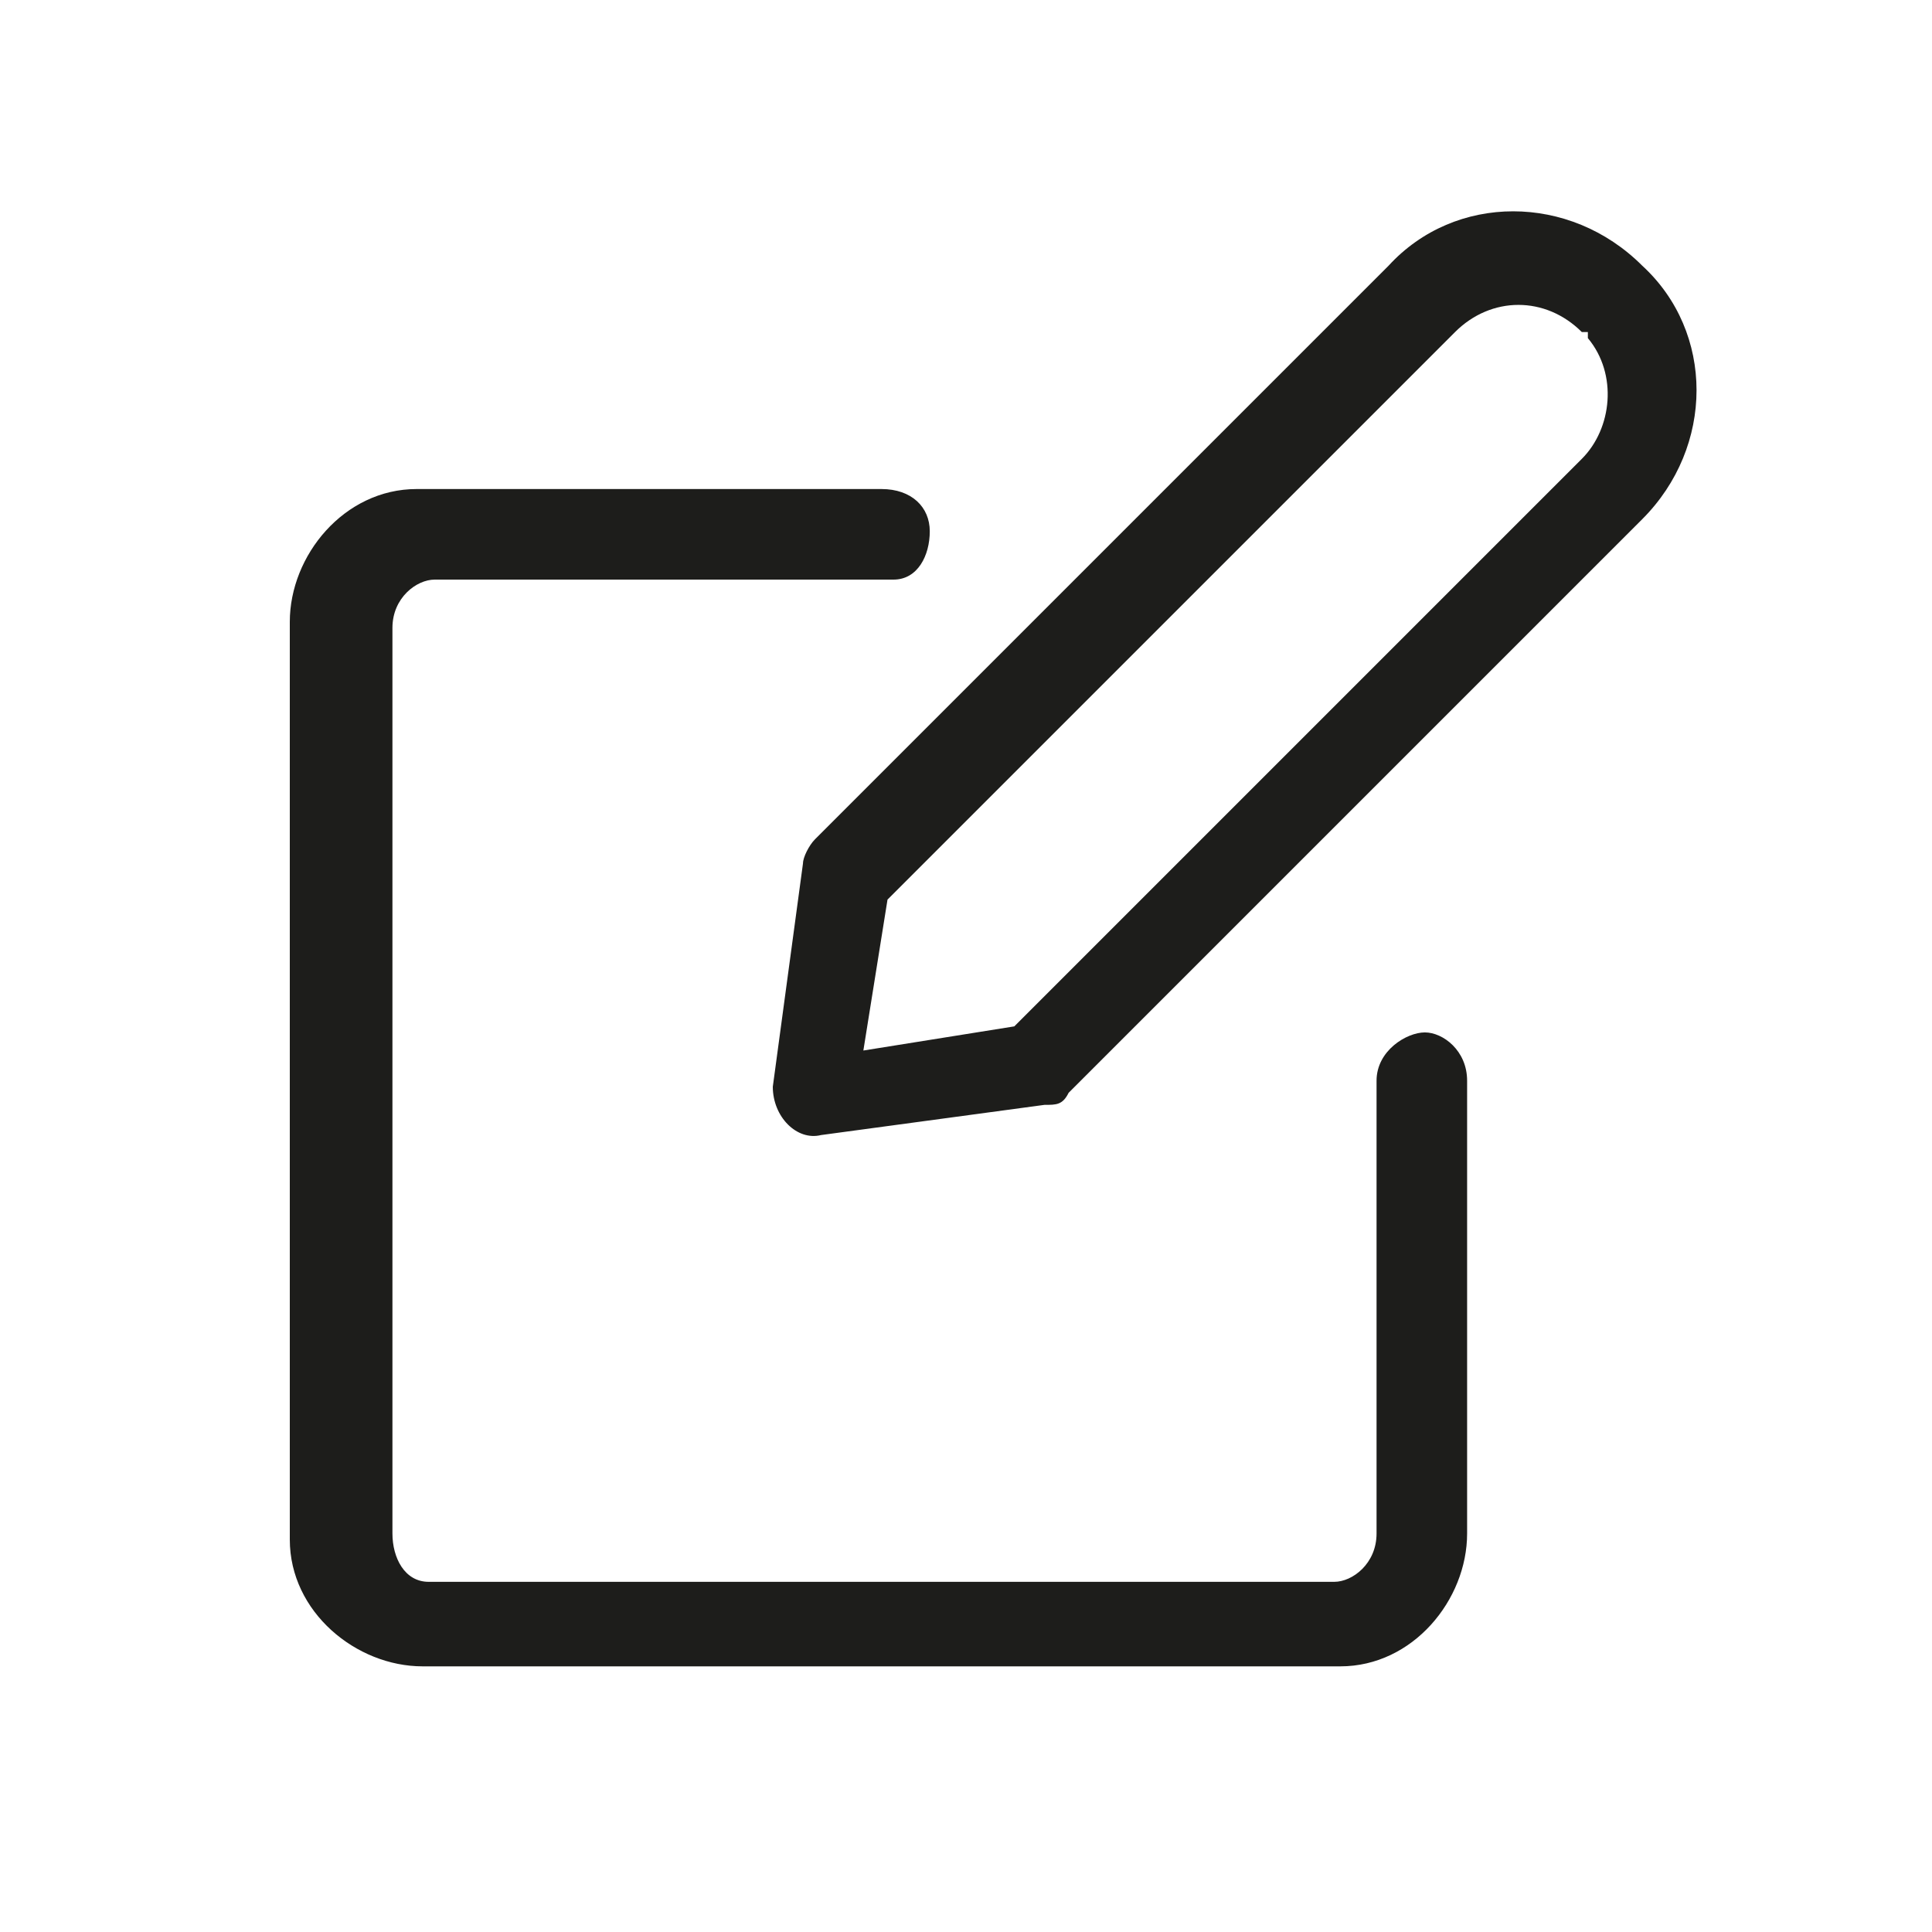 <?xml version="1.0" encoding="UTF-8"?>
<svg id="Livello_1" xmlns="http://www.w3.org/2000/svg" version="1.1" viewBox="0 0 32 32">
  <!-- Generator: Adobe Illustrator 29.8.2, SVG Export Plug-In . SVG Version: 2.1.1 Build 3)  -->
  <defs>
    <style>
      .st0 {
        fill: #1d1d1b;
        fill-rule: evenodd;
      }
    </style>
  </defs>
  <g id="Livello_11" data-name="Livello_1">
    <path class="st0" d="M23,4.4l-9.5,9.5c-.1.1-.2.3-.2.4l-.5,3.7c0,.5.4.9.8.8l3.7-.5c.2,0,.3,0,.4-.2l9.5-9.5c1.2-1.2,1.2-3.1,0-4.2-1.2-1.2-3.1-1.2-4.2,0ZM26.3,5.6c.5.6.4,1.5-.1,2l-9.4,9.4-2.5.4.4-2.5,9.4-9.4c.6-.6,1.5-.6,2.1,0h.1ZM15.4,8.8c0-.4-.3-.7-.8-.7h-7.7c-1.2,0-2.1,1.1-2.1,2.2v15.2c0,1.2,1.1,2.1,2.2,2.1h15.2c1.2,0,2.1-1.1,2.1-2.2v-7.5h0c0-.5-.4-.8-.7-.8s-.8.3-.8.8v7.5h0c0,.5-.4.8-.7.8H7.1c-.4,0-.6-.4-.6-.8v-15h0c0-.5.4-.8.7-.8h7.6c.4,0,.6-.4.6-.8Z"/>
  </g>
</svg>
